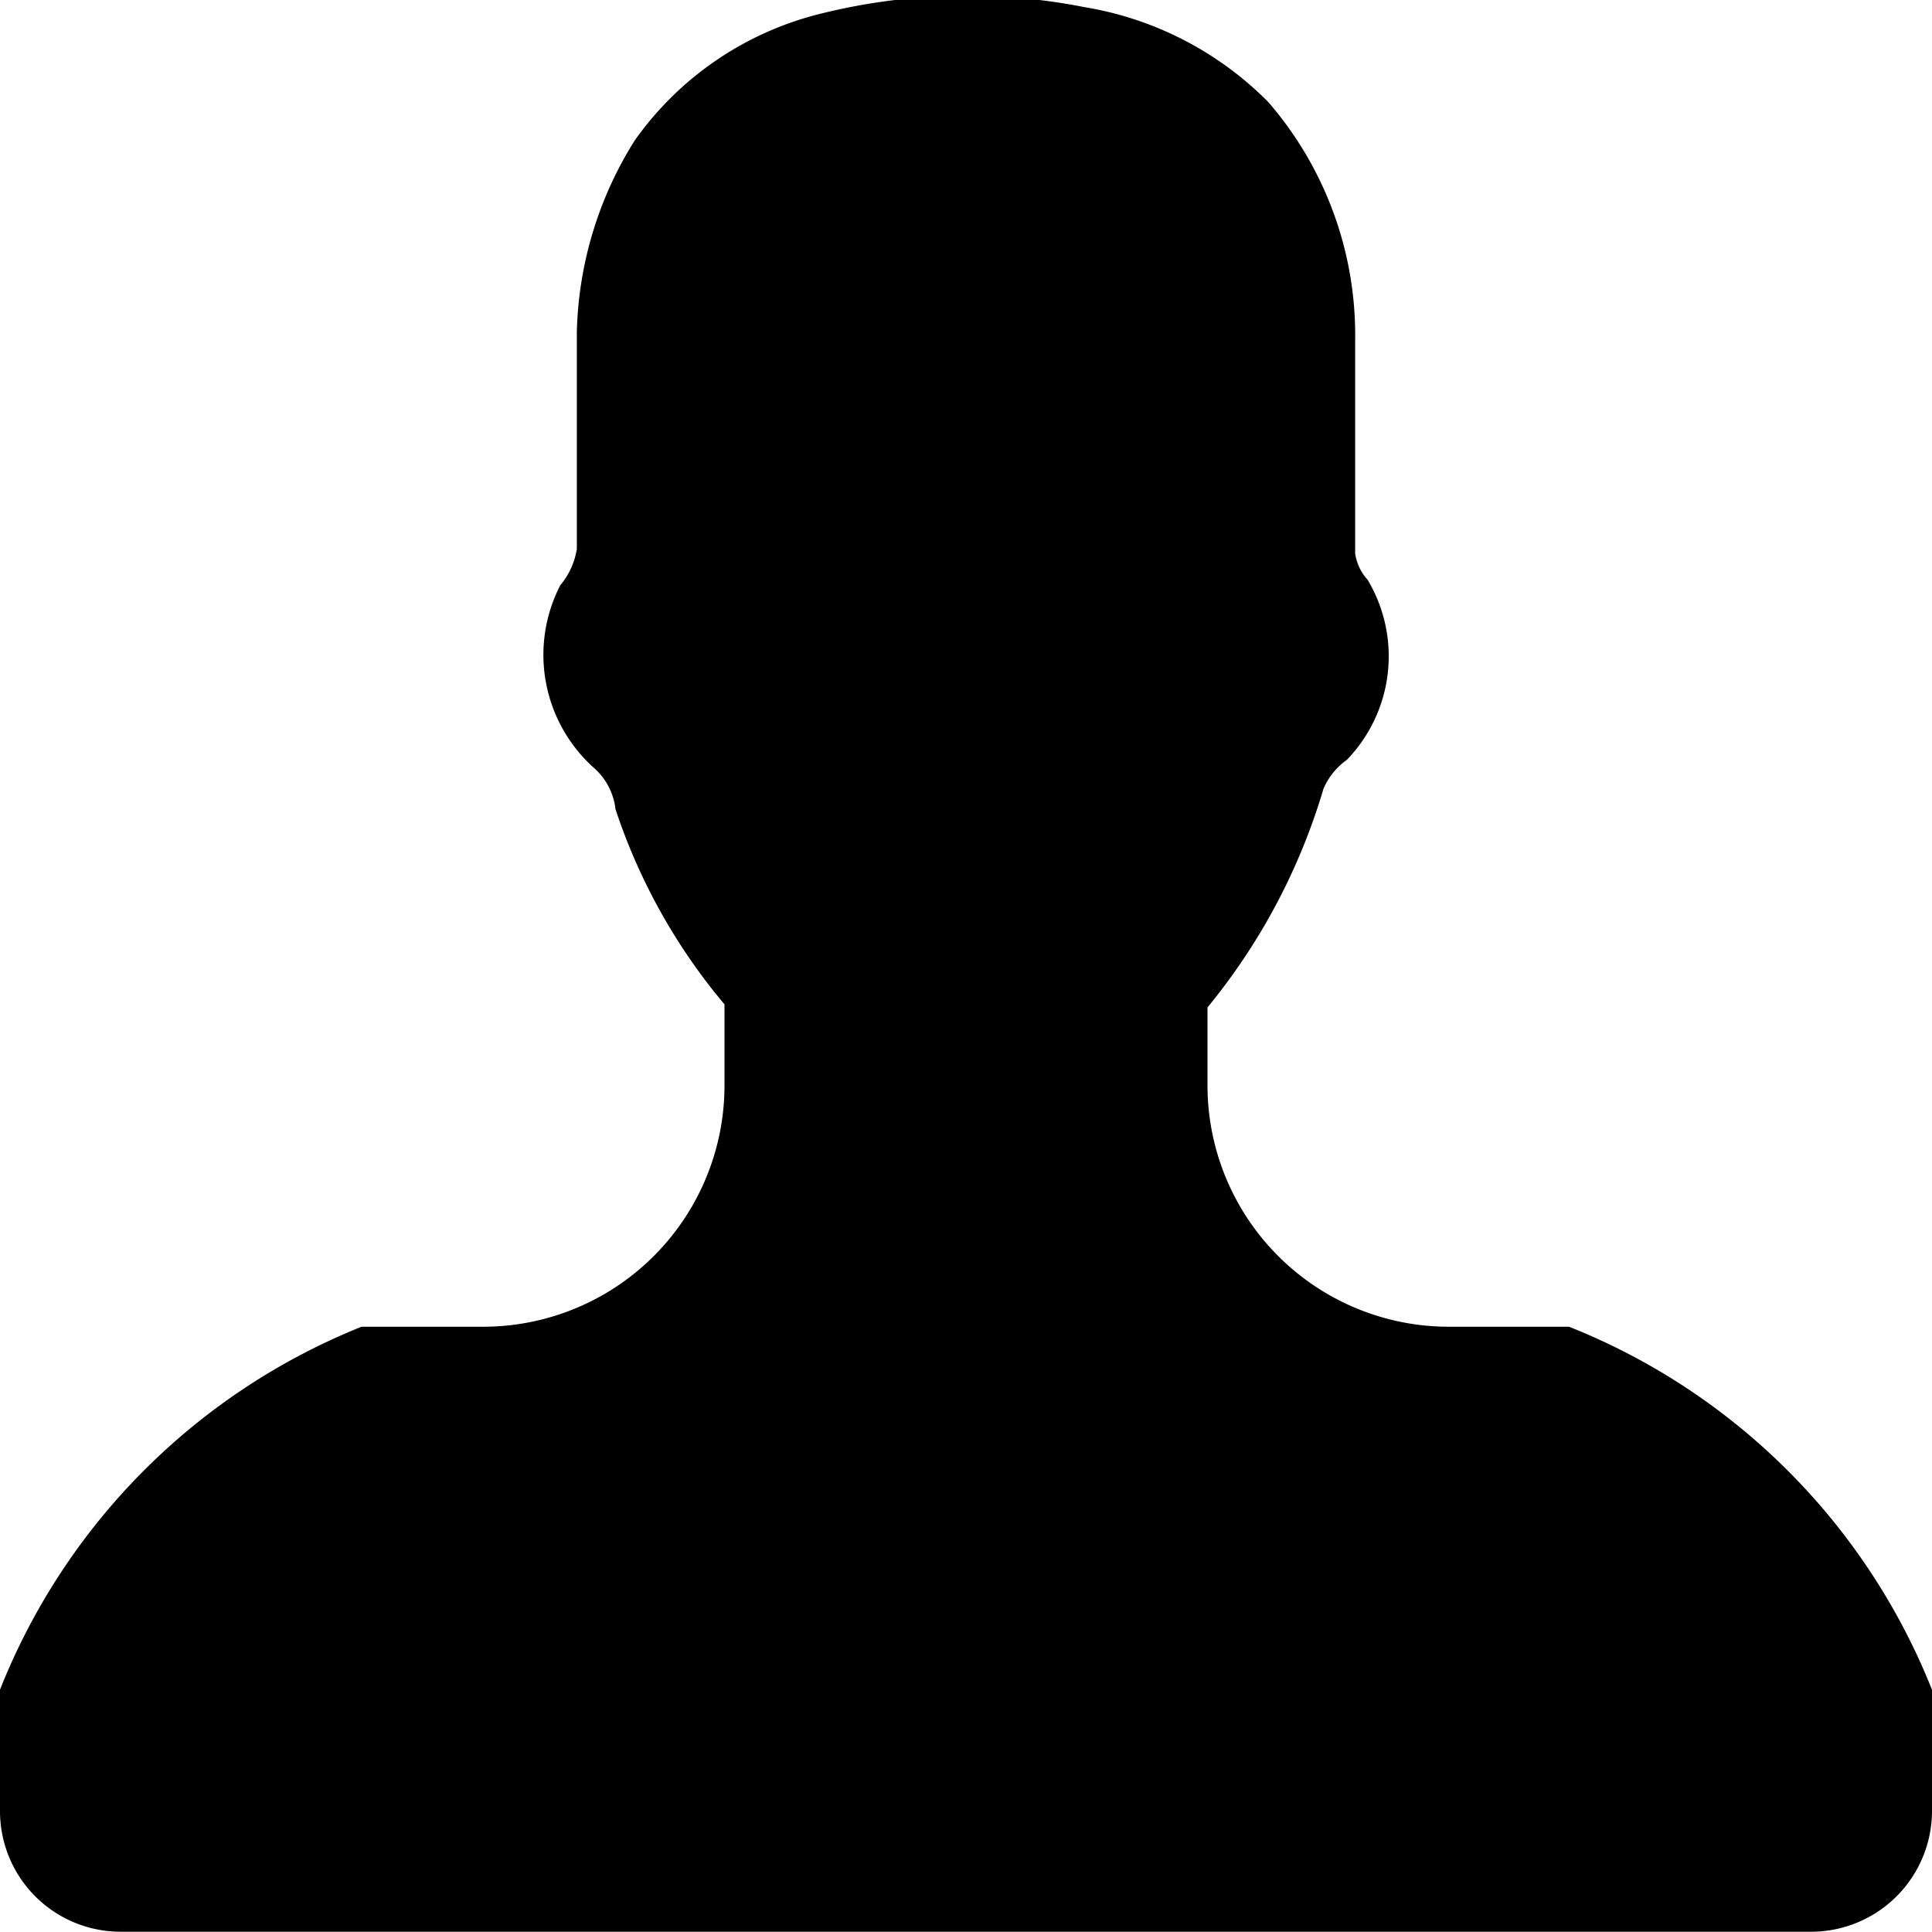 <svg xmlns="http://www.w3.org/2000/svg" width="14" height="14" viewBox="0 0 14 14">
  <defs>
    <style>
      .IconSignInPath {        
        fill-rule: evenodd;
      }
    </style>
  </defs>
  <path id="icon-sign-in" data-name="icon-sign-in" class="IconSignInPath" d="M1182.37,20.614h-0.87a1.749,1.749,0,0,1-1.75-1.753V18.3a4.507,4.507,0,0,0,.84-1.583,0.494,0.494,0,0,1,.17-0.211,1.08,1.08,0,0,0,.15-1.305,0.358,0.358,0,0,1-.09-0.191V13.463a2.579,2.579,0,0,0-.63-1.724,2.429,2.429,0,0,0-1.33-.687,4.387,4.387,0,0,0-1.9.044,2.333,2.333,0,0,0-1.36.921,2.723,2.723,0,0,0-.42,1.389v1.572a0.541,0.541,0,0,1-.12.263,1.1,1.1,0,0,0,.25,1.329,0.468,0.468,0,0,1,.15.293,4.278,4.278,0,0,0,.79,1.415v0.583a1.749,1.749,0,0,1-1.75,1.753h-0.88a4.7,4.7,0,0,0-2.62,2.63v0.877a0.874,0.874,0,0,0,.87.877h12.25a0.876,0.876,0,0,0,.88-0.877V23.245A4.7,4.7,0,0,0,1182.37,20.614Z" transform="translate(-1171 -11)"/>
</svg>
